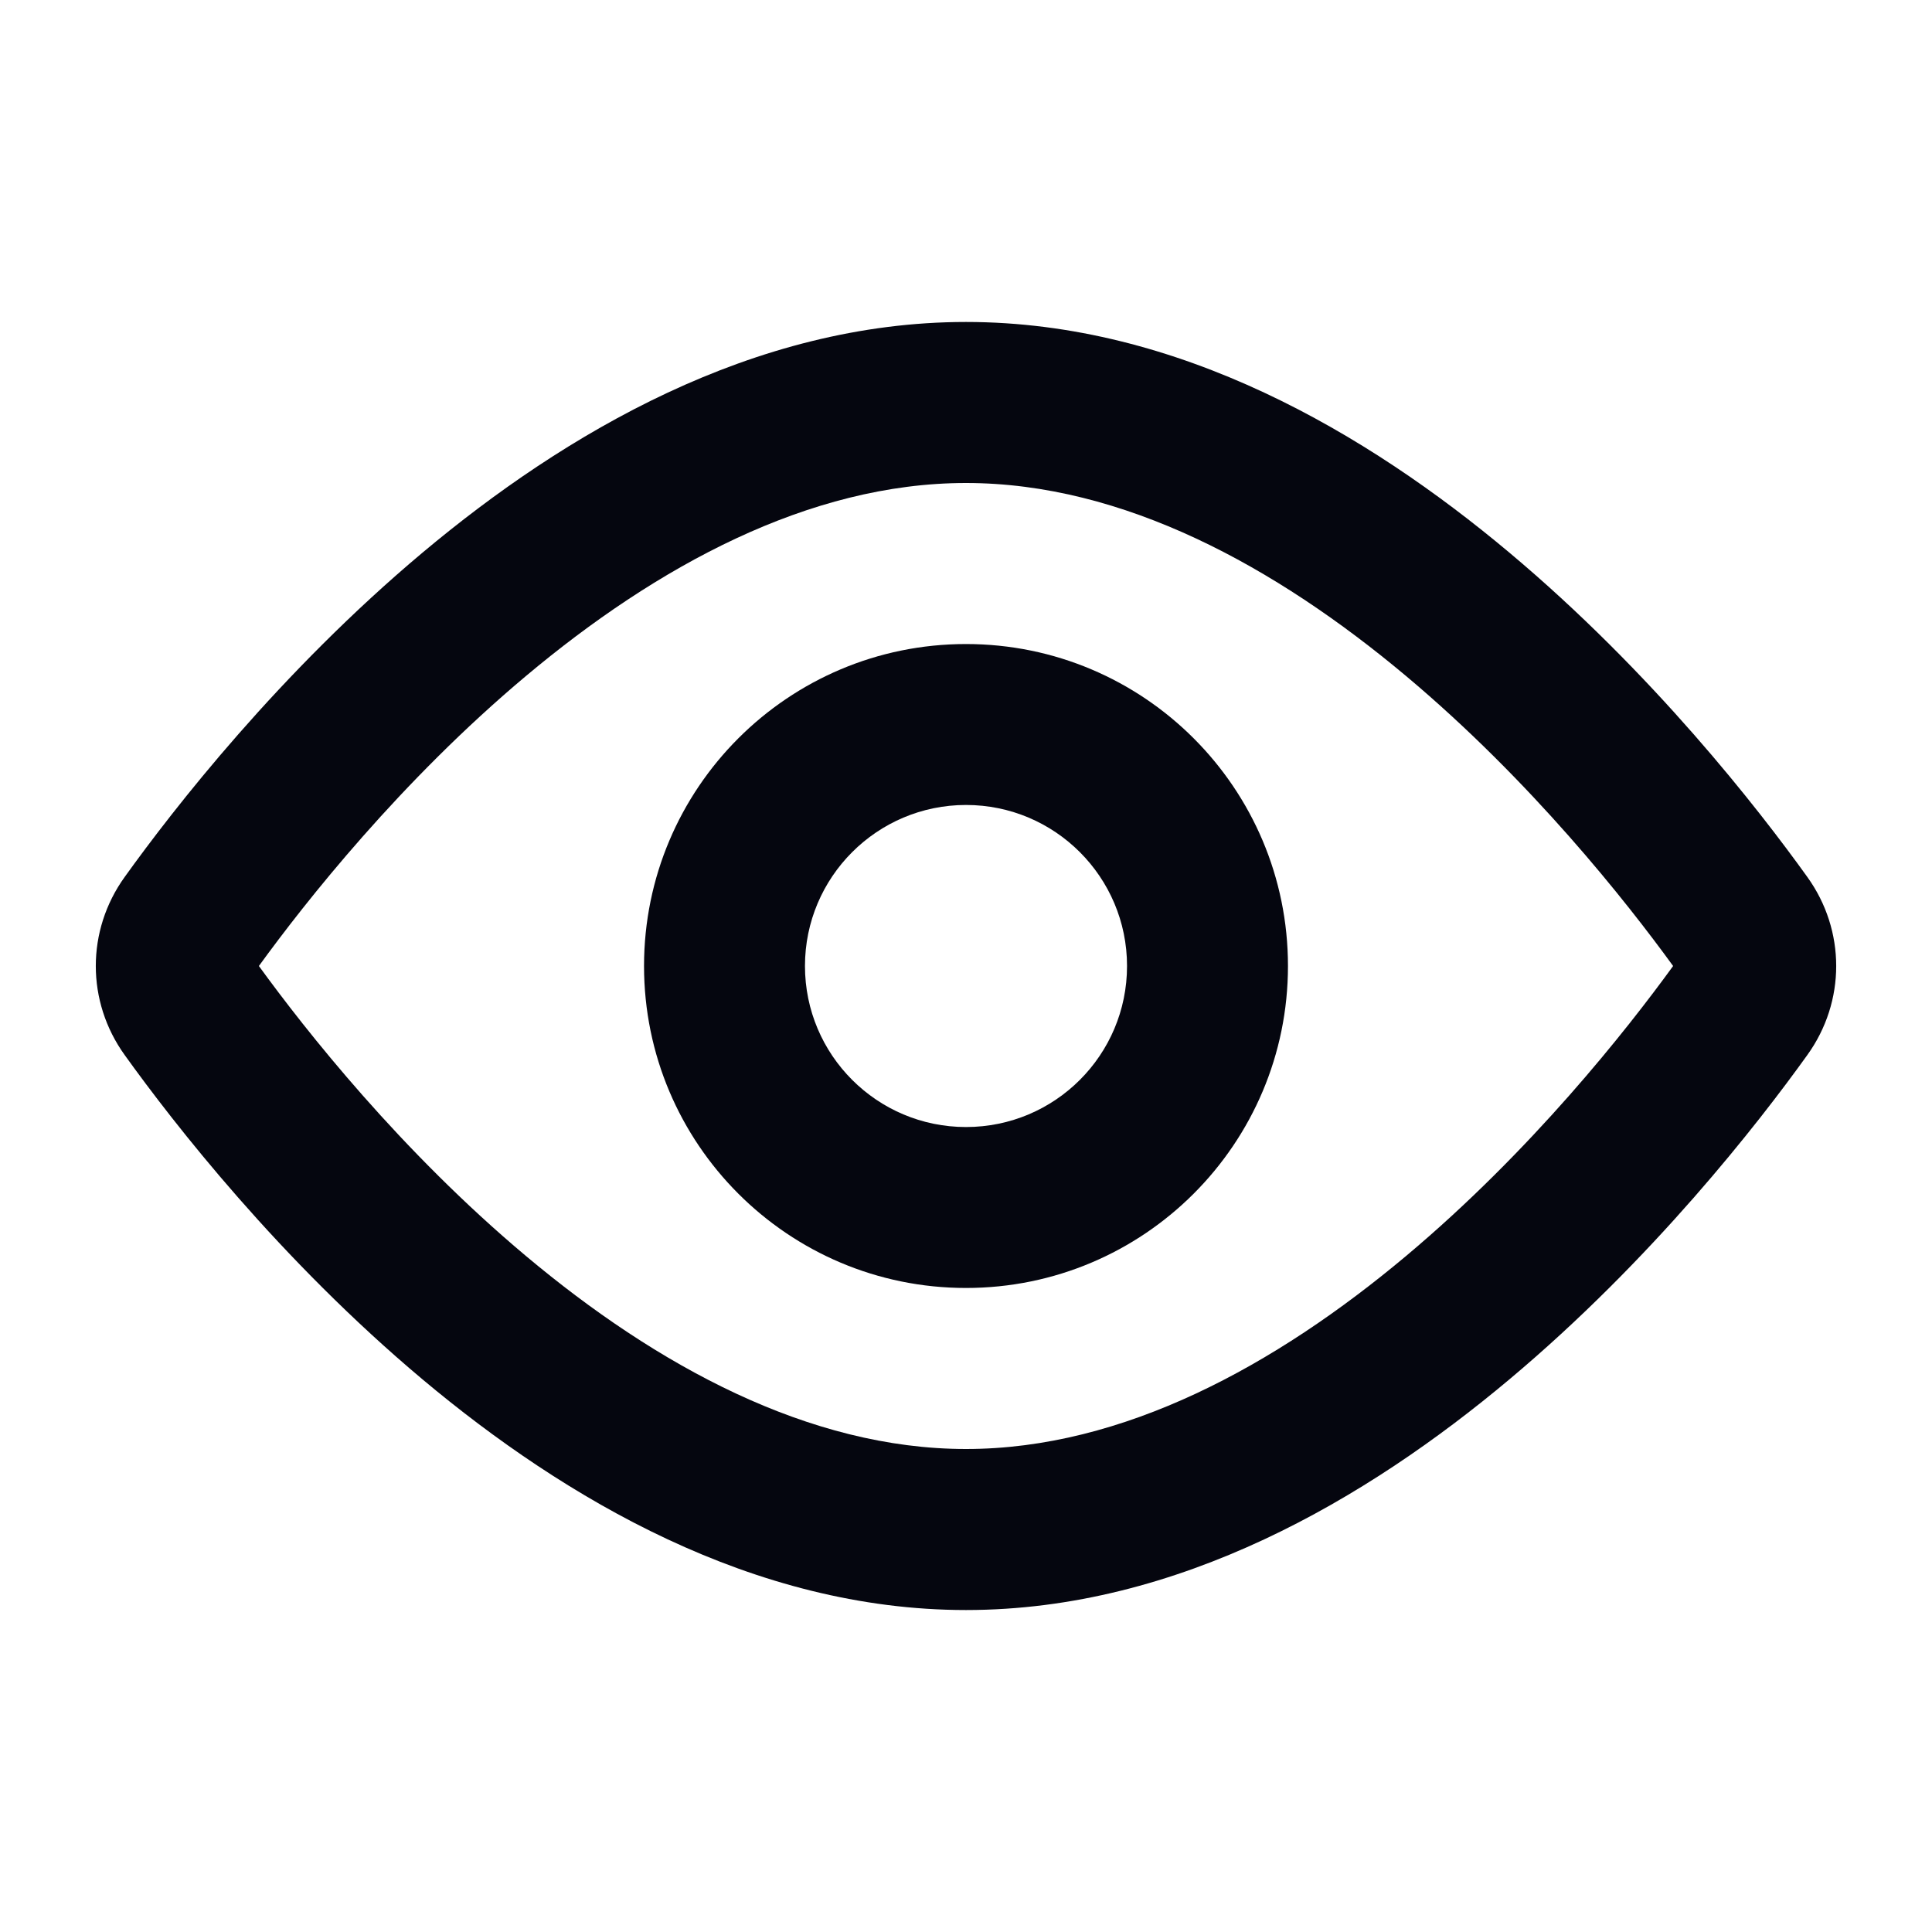 <svg width="20" height="20" viewBox="0 0 20 20" fill="none" xmlns="http://www.w3.org/2000/svg">
<path fill-rule="evenodd" clip-rule="evenodd" d="M2.68 10C3.162 10.664 4.148 11.915 5.447 13.004C6.794 14.133 8.372 15 10 15C11.629 15 13.206 14.133 14.553 13.004C15.852 11.915 16.838 10.664 17.32 10C16.838 9.336 15.852 8.085 14.553 6.996C13.206 5.867 11.629 5 10 5C8.372 5 6.794 5.867 5.447 6.996C4.148 8.085 3.162 9.336 2.68 10ZM4.376 5.719C5.845 4.488 7.797 3.333 10 3.333C12.203 3.333 14.155 4.488 15.623 5.719C17.106 6.962 18.203 8.373 18.709 9.078C19.108 9.632 19.108 10.368 18.709 10.922C18.203 11.627 17.106 13.038 15.623 14.281C14.155 15.512 12.203 16.667 10 16.667C7.797 16.667 5.845 15.512 4.376 14.281C2.894 13.038 1.797 11.627 1.291 10.922C0.892 10.368 0.892 9.632 1.291 9.078C1.797 8.373 2.894 6.962 4.376 5.719Z" fill="#05060F"/>
<path fill-rule="evenodd" clip-rule="evenodd" d="M10 11.667C10.921 11.667 11.667 10.921 11.667 10C11.667 9.08 10.921 8.333 10 8.333C9.08 8.333 8.333 9.08 8.333 10C8.333 10.921 9.08 11.667 10 11.667ZM10 13.333C11.841 13.333 13.333 11.841 13.333 10C13.333 8.159 11.841 6.667 10 6.667C8.159 6.667 6.667 8.159 6.667 10C6.667 11.841 8.159 13.333 10 13.333Z" fill="#05060F"/>
</svg>
